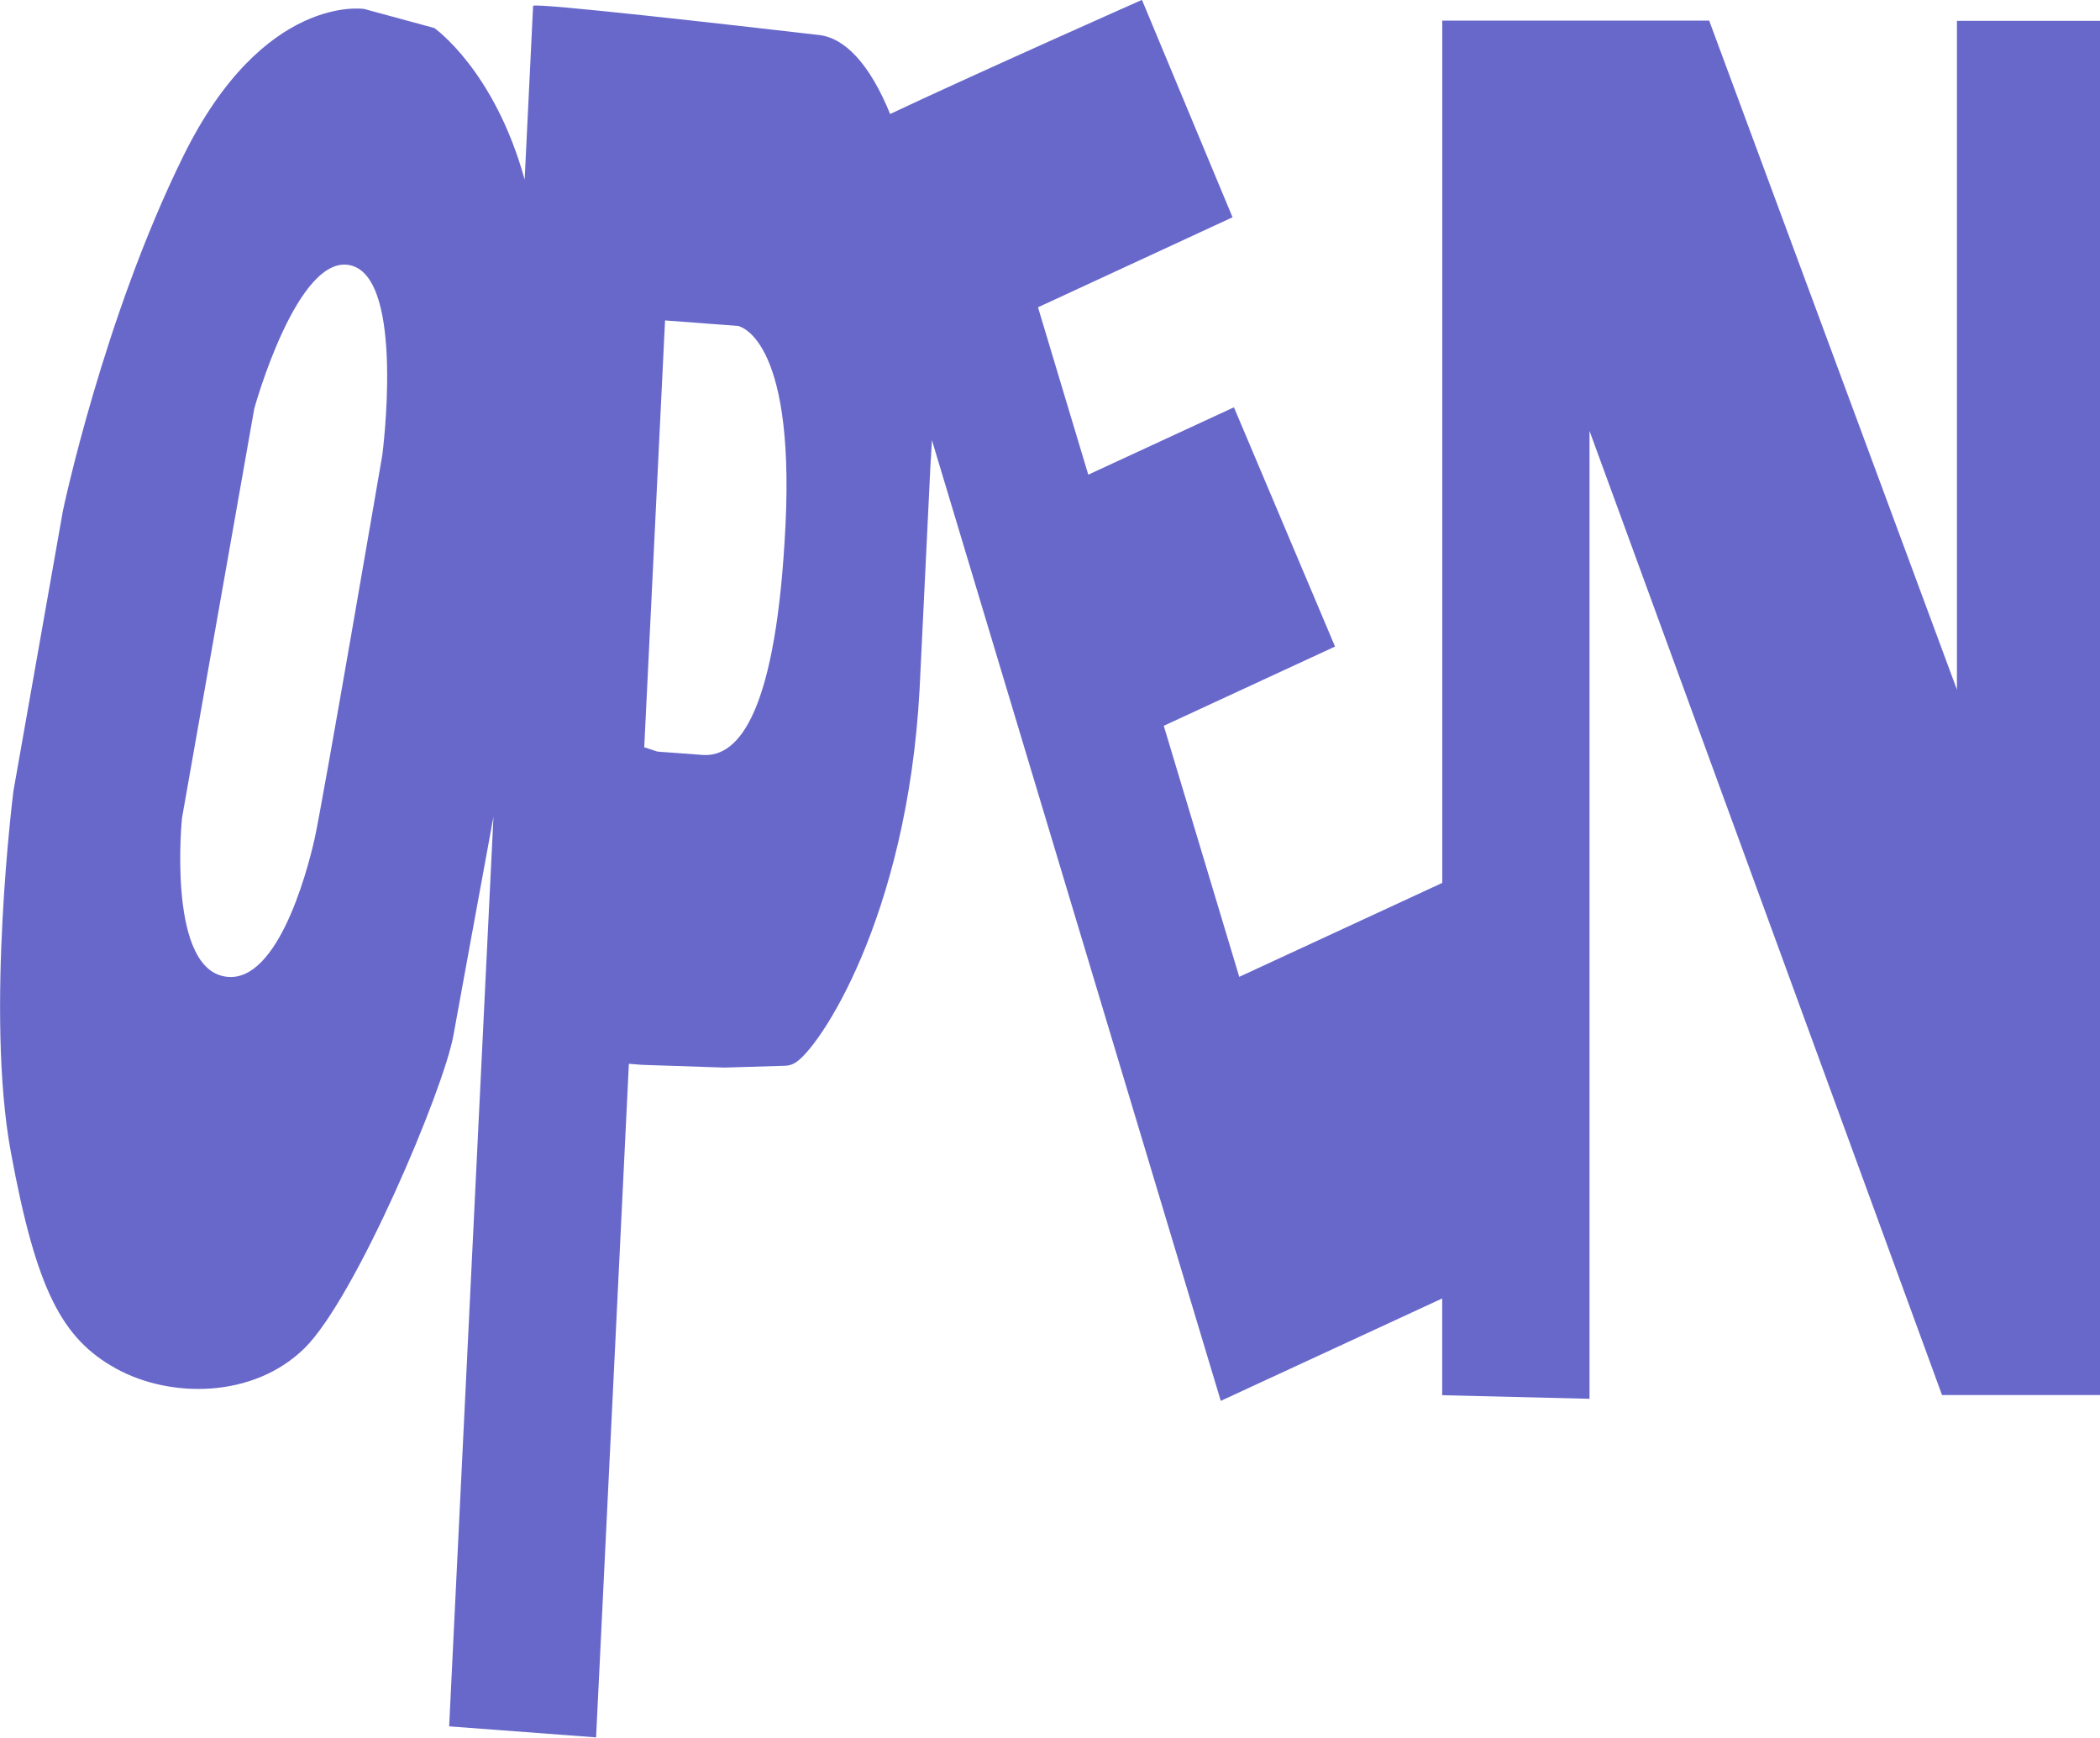 <svg width="852" height="705" viewBox="0 0 852 705" fill="none" xmlns="http://www.w3.org/2000/svg">
<g clip-path="url(#clip0_35_6)">
<path d="M793.954 8.455V279.8L693.435 8.349H585.144V358.199L502.786 396.311L472.157 294.456L541.644 262.308L500.627 165.25L441.53 192.576L421.129 124.674L500.06 88.151L463.306 -0.052C463.306 -0.052 395.655 29.976 361.141 46.249C353.045 26.371 343.034 15.452 332.321 14.206C299.049 10.363 216.771 0.954 216.285 2.386L212.858 72.886C200.634 28.466 176.212 11.371 176.212 11.371L147.743 3.631C147.743 3.631 107.023 -2.836 74.451 63.158C41.88 129.152 25.528 207.206 25.528 207.206L5.451 320.907C5.451 320.907 -5.992 411.02 4.371 467.261C14.733 523.502 25.204 543.195 47.17 555.28C69.136 567.366 102.786 567.339 123.511 547.011C144.235 526.682 180.179 441.738 184.011 419.793C185.981 408.688 193.429 368.376 200.202 331.351L182.23 700.388L241.839 704.867L255.144 431.587L260.541 432.012L293.921 433.125L318.639 432.382C320.004 432.337 321.334 431.945 322.498 431.243C331.997 425.942 368.076 372.67 373.095 279.562L377.548 187.726C377.548 187.726 377.845 184.36 378.088 178.555L495.284 568.347L585.117 526.789V566.041L644.889 567.498V174.819L787.91 565.988H852.026V8.455H793.954ZM155.137 184.44C155.137 184.44 130.851 326.023 127.613 340.415C124.374 354.806 111.691 401.797 89.834 395.86C67.976 389.924 73.831 331.933 73.831 331.933L103.164 165.755C103.164 165.755 120.812 101.801 142.589 107.738C164.366 113.675 155.137 184.387 155.137 184.387V184.44ZM318.693 212.931C315.023 288.282 300.073 307.418 285.016 306.278L266.774 304.926L261.377 303.176L269.823 130.001L299.345 132.227C299.345 132.227 322.444 135.779 318.693 212.931Z" fill="#6868CB"/>
</g>
<defs>
<clipPath id="clip0_35_6">
<rect width="852" height="705" fill="white"/>
</clipPath>
</defs>
</svg>
